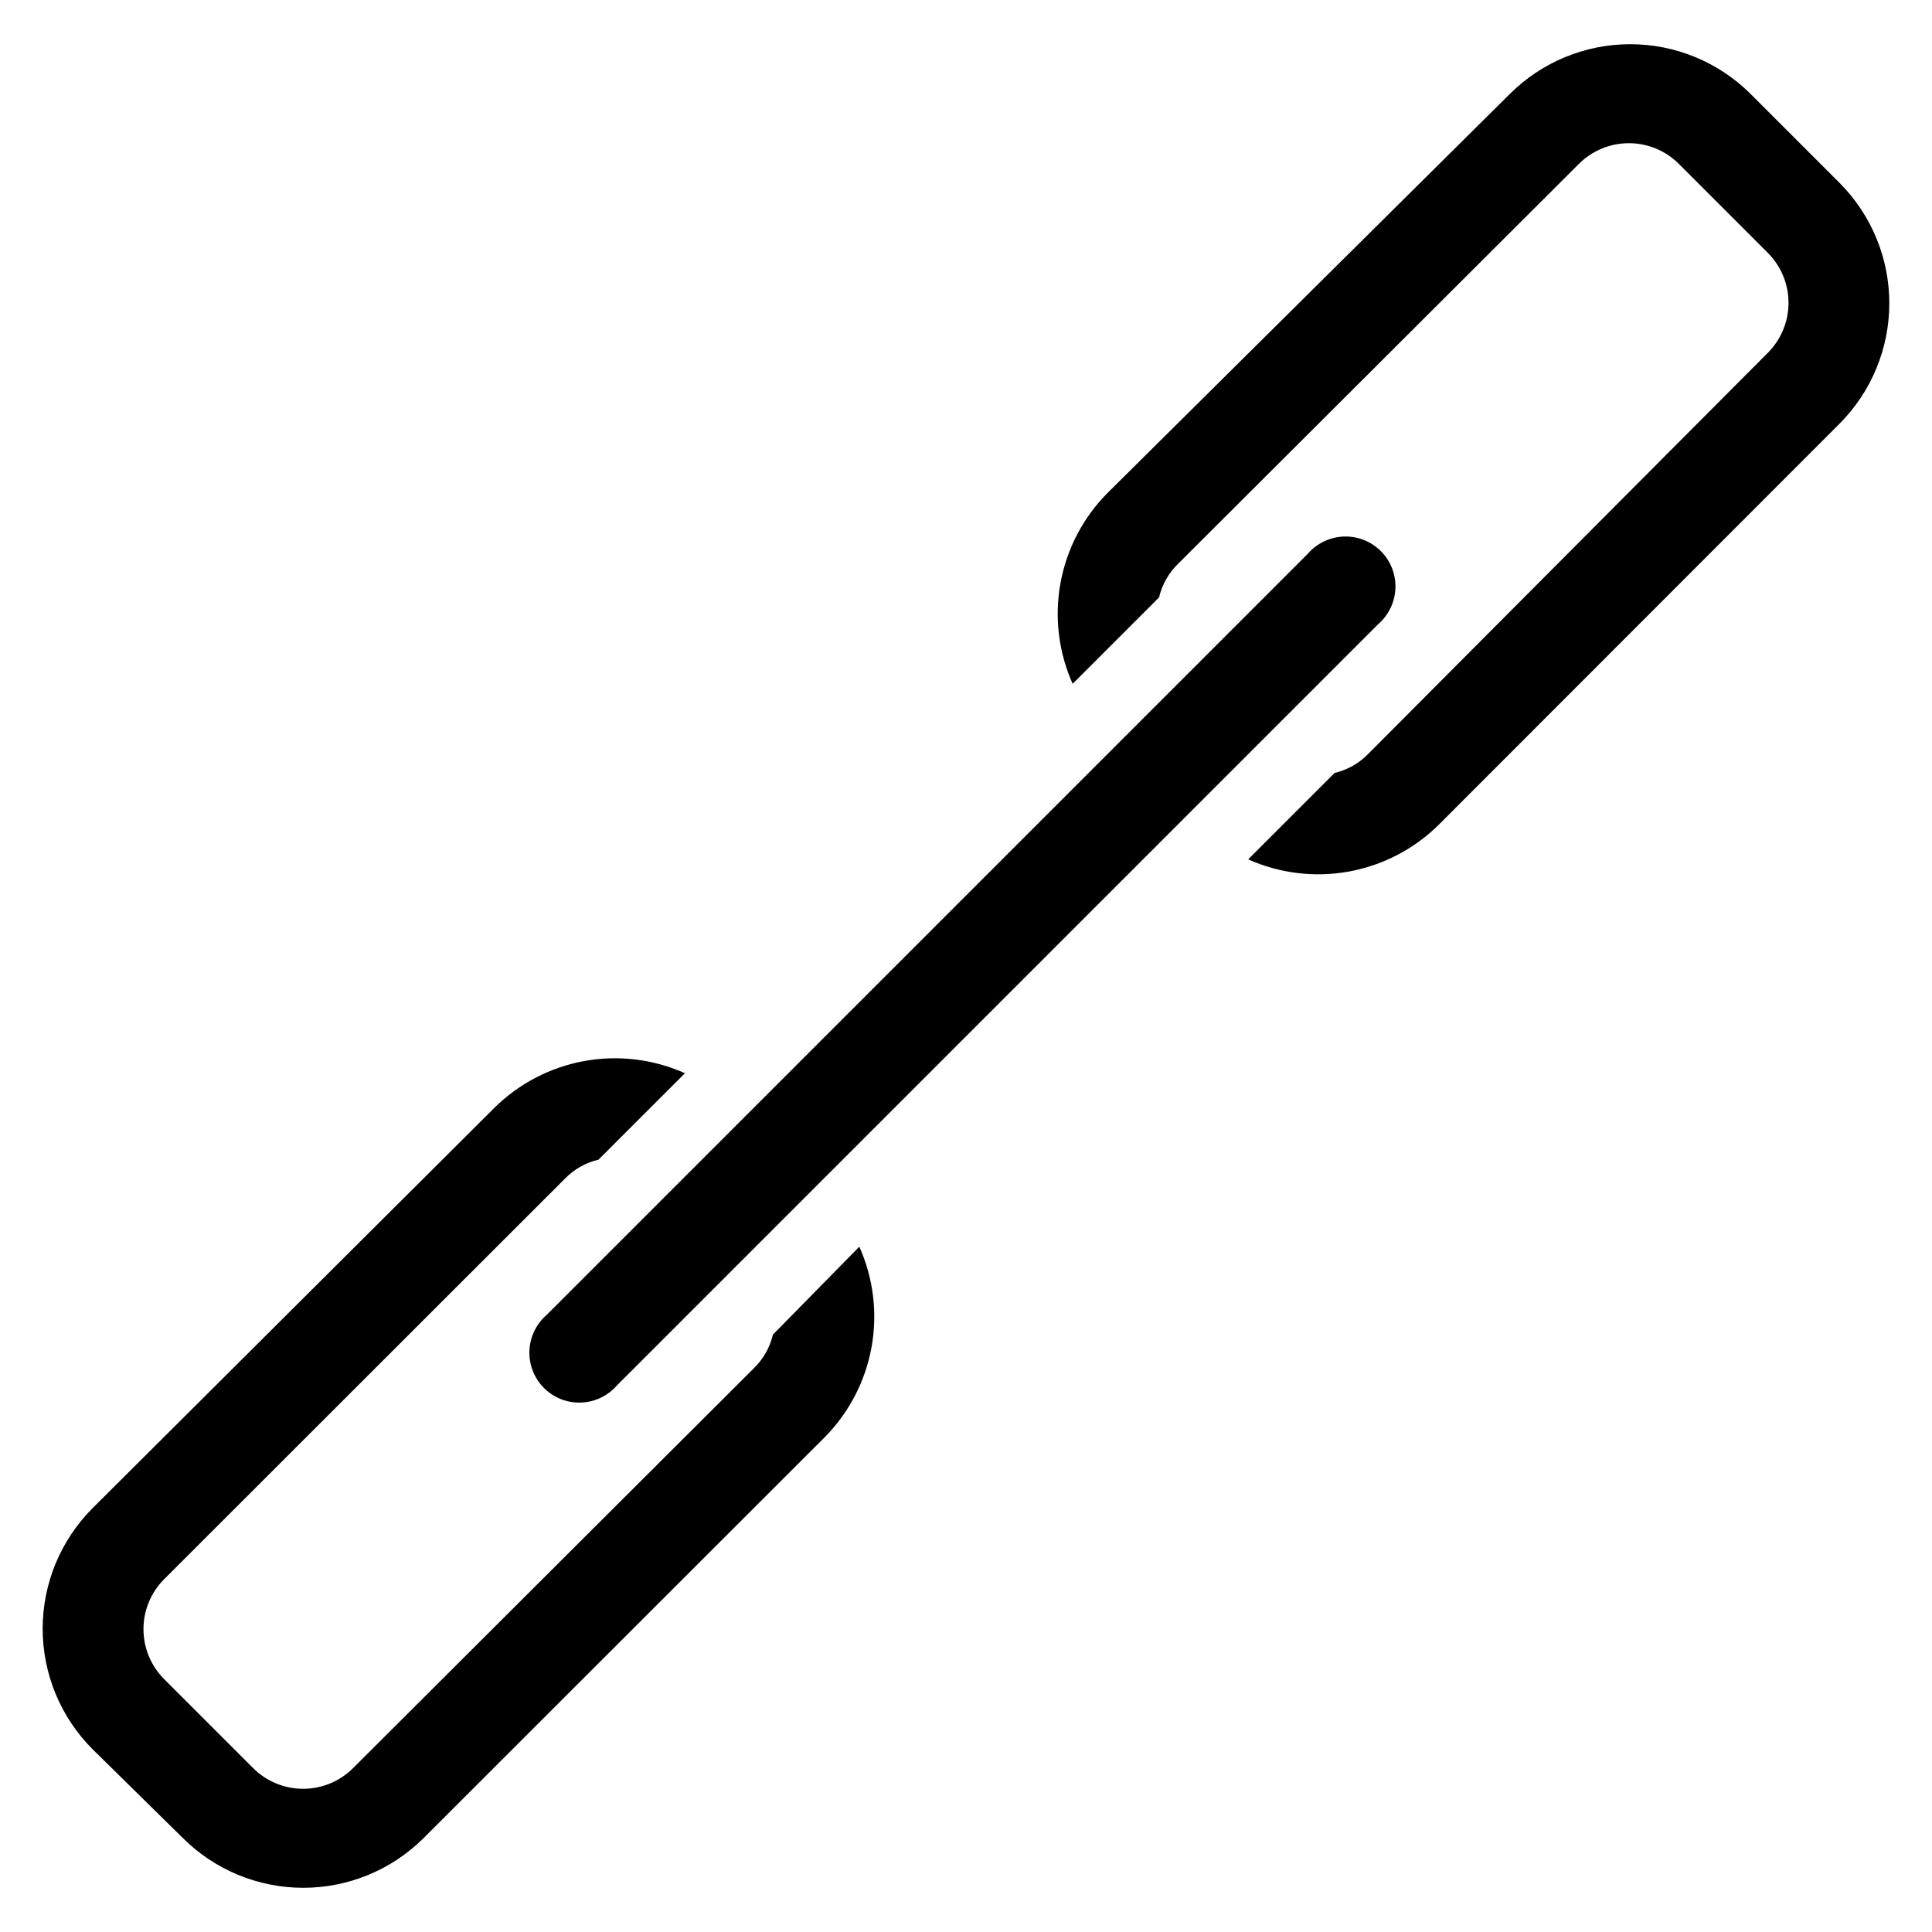 <?xml version="1.0" encoding="UTF-8"?>
<!-- Uploaded to: ICON Repo, www.iconrepo.com, Generator: ICON Repo Mixer Tools -->
<svg fill="#000000" width="800px" height="800px" version="1.1" viewBox="144 144 512 512" xmlns="http://www.w3.org/2000/svg">
 <g>
  <path d="m348.83 497.69c-0.793 3.387-2.539 6.477-5.039 8.895l-106.2 105.96c-3.516 3.523-8.285 5.504-13.262 5.504-4.981 0-9.75-1.98-13.266-5.504l-23.617-23.617c-3.477-3.508-5.426-8.246-5.426-13.184s1.949-9.68 5.426-13.188l106.27-106.2v0.004c2.418-2.5 5.508-4.25 8.895-5.039l22.906-22.906c-8.367-3.746-17.676-4.871-26.695-3.227-9.02 1.645-17.332 5.981-23.84 12.434l-106.51 106.12c-8.43 8.469-13.164 19.93-13.164 31.883 0 11.949 4.734 23.41 13.164 31.879l24.008 23.617h0.004c8.469 8.434 19.93 13.164 31.883 13.164 11.949 0 23.414-4.731 31.879-13.164l106.27-106.2c6.457-6.508 10.793-14.82 12.438-23.84 1.645-9.02 0.52-18.328-3.227-26.695z"/>
  <path d="m451.17 302.31c0.789-3.391 2.539-6.477 5.035-8.898l106.2-105.96c3.516-3.523 8.289-5.504 13.266-5.504 4.977 0 9.75 1.98 13.262 5.504l23.617 23.617c3.477 3.508 5.426 8.246 5.426 13.184 0 4.941-1.949 9.68-5.426 13.188l-105.96 106.35c-2.418 2.5-5.508 4.246-8.895 5.039l-22.91 22.906c8.371 3.746 17.676 4.871 26.699 3.227 9.02-1.645 17.332-5.981 23.84-12.438l106.2-106.27c8.43-8.465 13.164-19.93 13.164-31.879 0-11.953-4.734-23.414-13.164-31.883l-23.617-23.617c-8.469-8.43-19.93-13.164-31.883-13.164-11.949 0-23.414 4.734-31.879 13.164l-106.67 105.8c-6.457 6.512-10.793 14.82-12.434 23.844-1.645 9.02-0.52 18.324 3.223 26.695z"/>
  <path d="m509.26 309.39-201.76 201.76c-2.406 2.769-5.856 4.414-9.523 4.547-3.664 0.129-7.223-1.273-9.816-3.867s-3.992-6.148-3.863-9.816c0.129-3.668 1.773-7.117 4.543-9.52l201.76-201.76c2.406-2.769 5.856-4.418 9.52-4.547 3.668-0.129 7.223 1.273 9.816 3.867 2.598 2.594 3.996 6.148 3.867 9.816-0.129 3.668-1.777 7.113-4.547 9.52z"/>
 </g>
</svg>